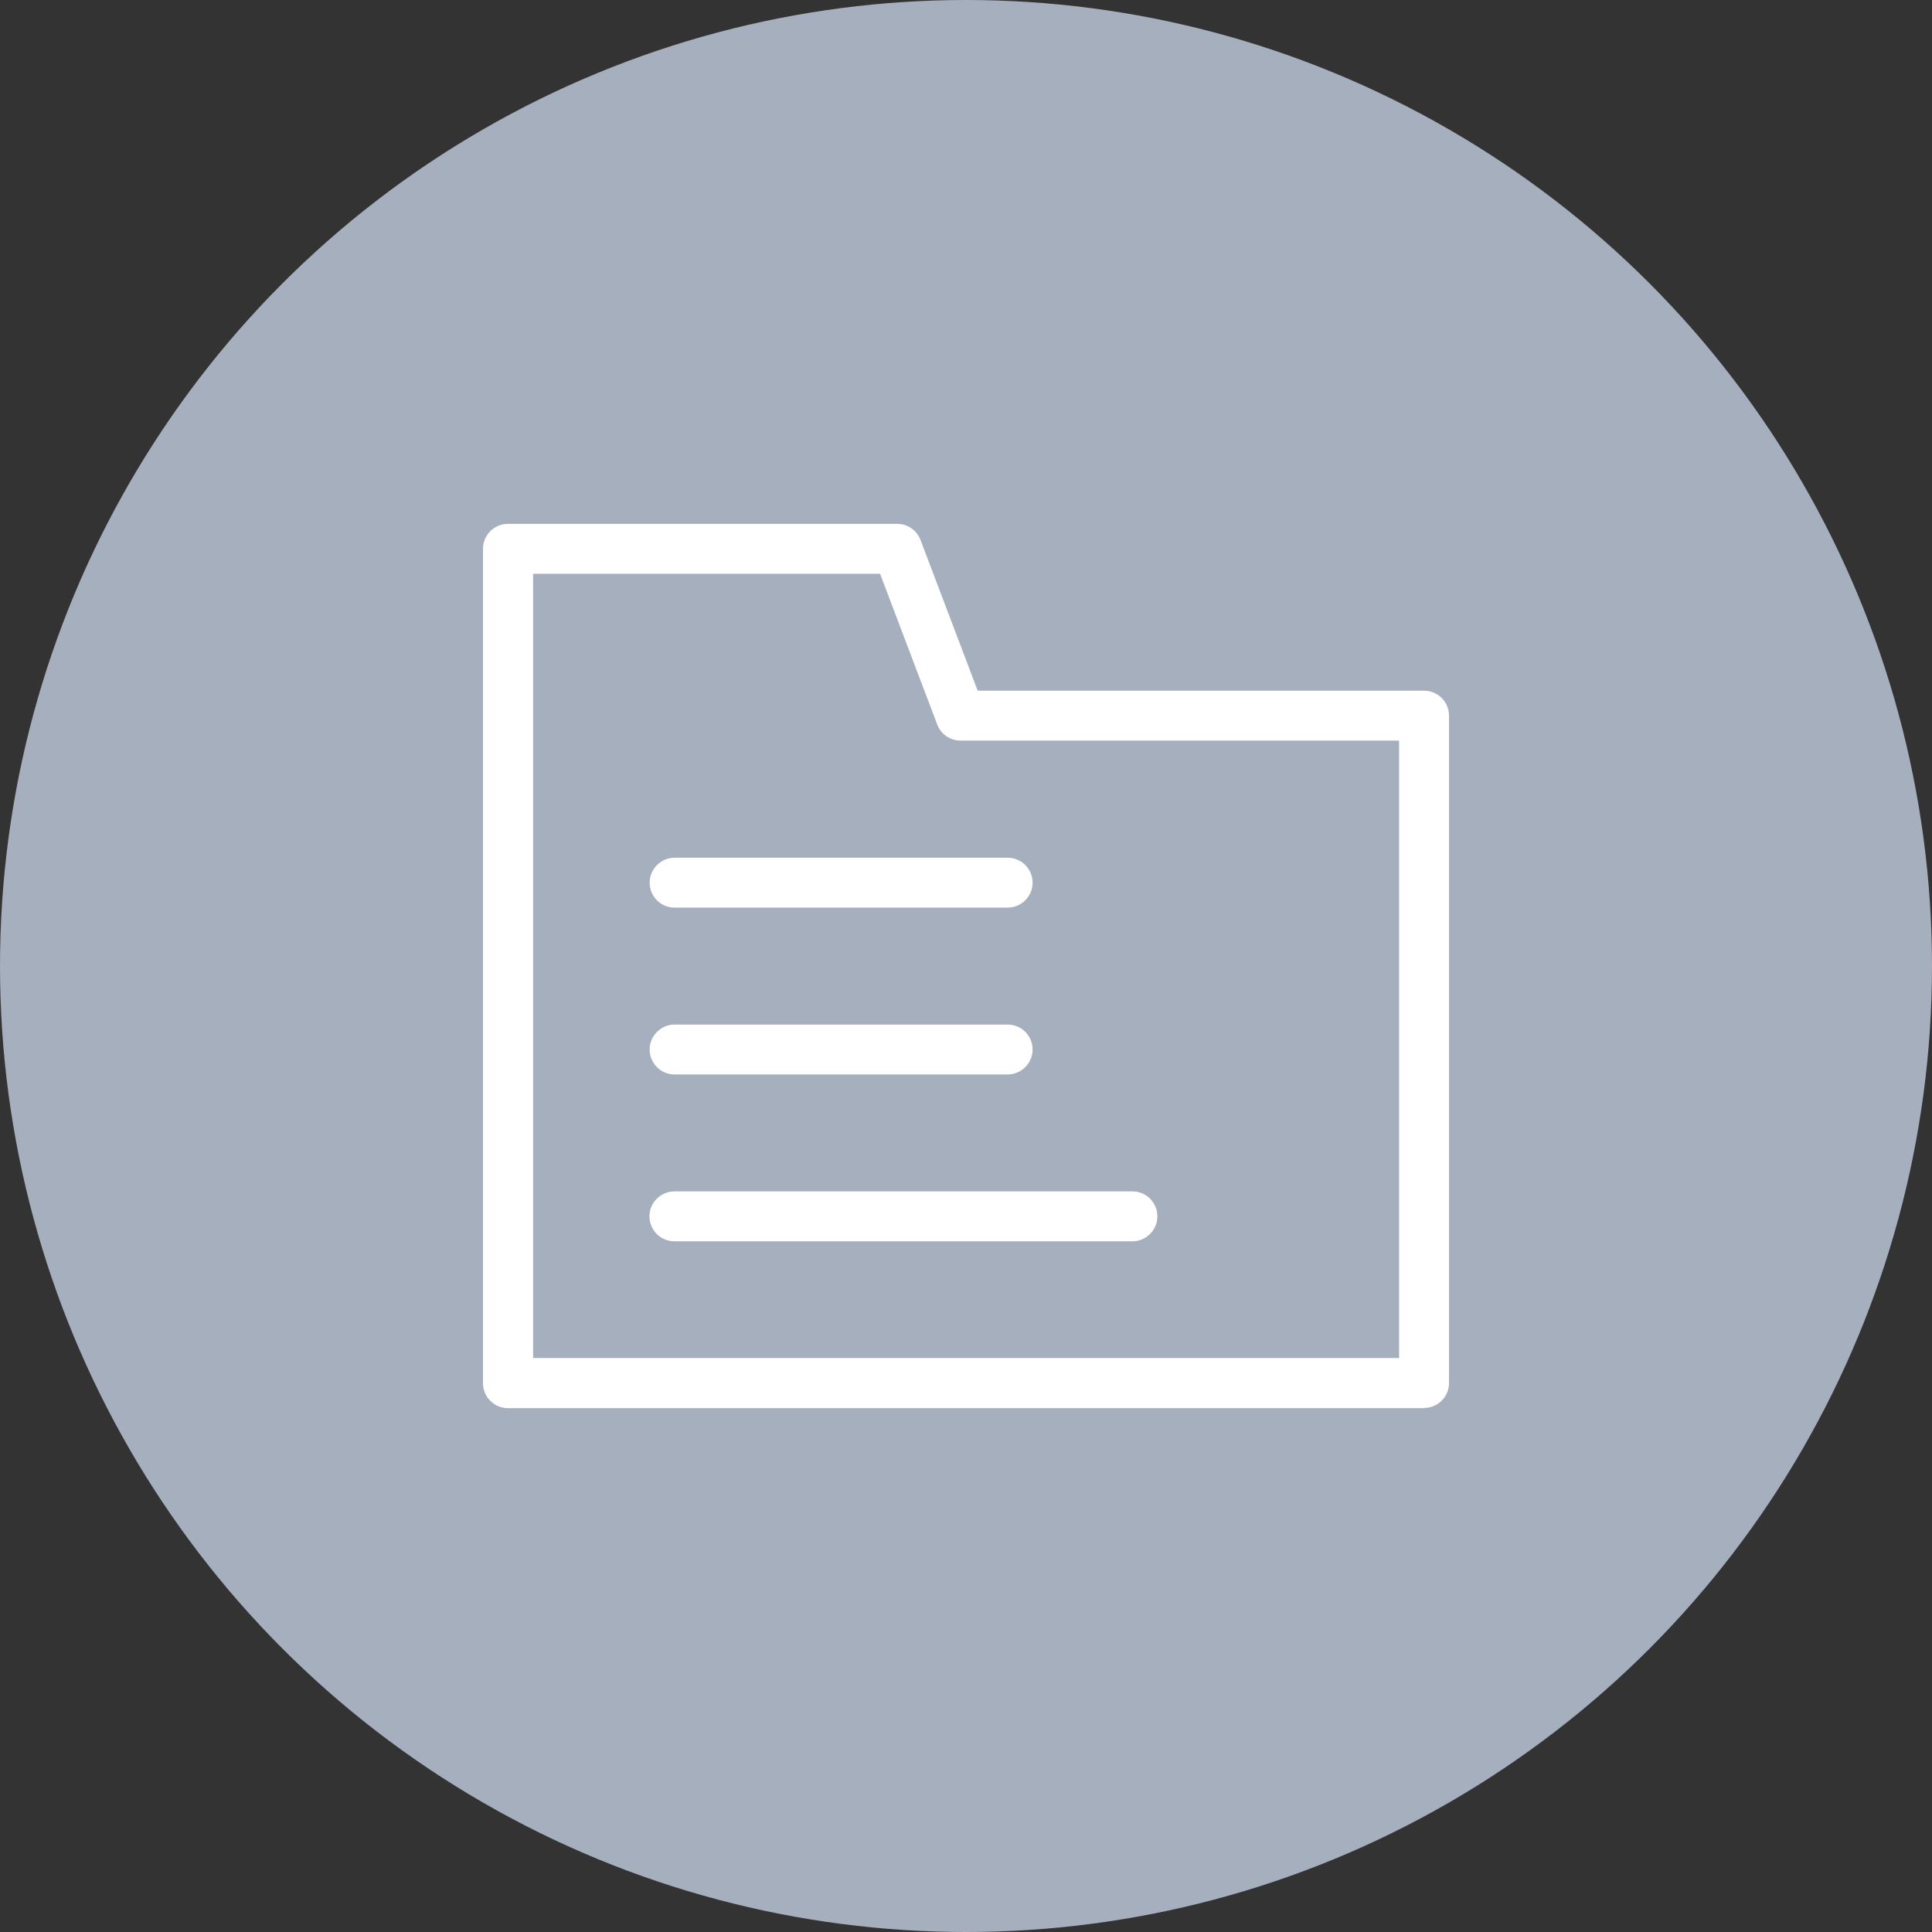 <?xml version="1.0" encoding="UTF-8"?>
<svg xmlns="http://www.w3.org/2000/svg" id="b" data-name="Ebene 2" width="96" height="96" viewBox="0 0 96 96">
  <rect x="0" y="0" width="96" height="96" fill="#333333" stroke="none"/>
  <defs>
    <style>
      .d {
        fill: #a6afbd;
      }

      .e {
        fill: #fff;
      }
    </style>
  </defs>
  <g id="c" data-name="Ebene 1">
    <g>
      <circle class="d" cx="48" cy="48" r="48"></circle>
      <g>
        <path class="e" d="M70.76,69.97H25.24c-.69,0-1.24-.56-1.24-1.24V27.27c0-.69.56-1.24,1.24-1.24h19.34c.52,0,.98.32,1.16.8l2.84,7.49h22.18c.69,0,1.24.56,1.24,1.24v33.16c0,.69-.56,1.24-1.24,1.24ZM26.49,67.48h43.03v-30.68h-21.79c-.52,0-.98-.32-1.16-.8l-2.84-7.49h-17.24v38.97Z"></path>
        <path class="e" d="M50.07,45.1h-16.55c-.69,0-1.24-.56-1.24-1.24s.56-1.24,1.24-1.24h16.55c.69,0,1.24.56,1.24,1.24s-.56,1.24-1.24,1.24Z"></path>
        <path class="e" d="M50.07,53.39h-16.55c-.69,0-1.24-.56-1.24-1.24s.56-1.24,1.24-1.24h16.55c.69,0,1.24.56,1.24,1.24s-.56,1.24-1.24,1.24Z"></path>
        <path class="e" d="M56.27,61.68h-22.76c-.69,0-1.24-.56-1.24-1.24s.56-1.24,1.24-1.24h22.76c.69,0,1.24.56,1.24,1.24s-.56,1.24-1.24,1.24Z"></path>
      </g>
    </g>
  </g>
</svg>
